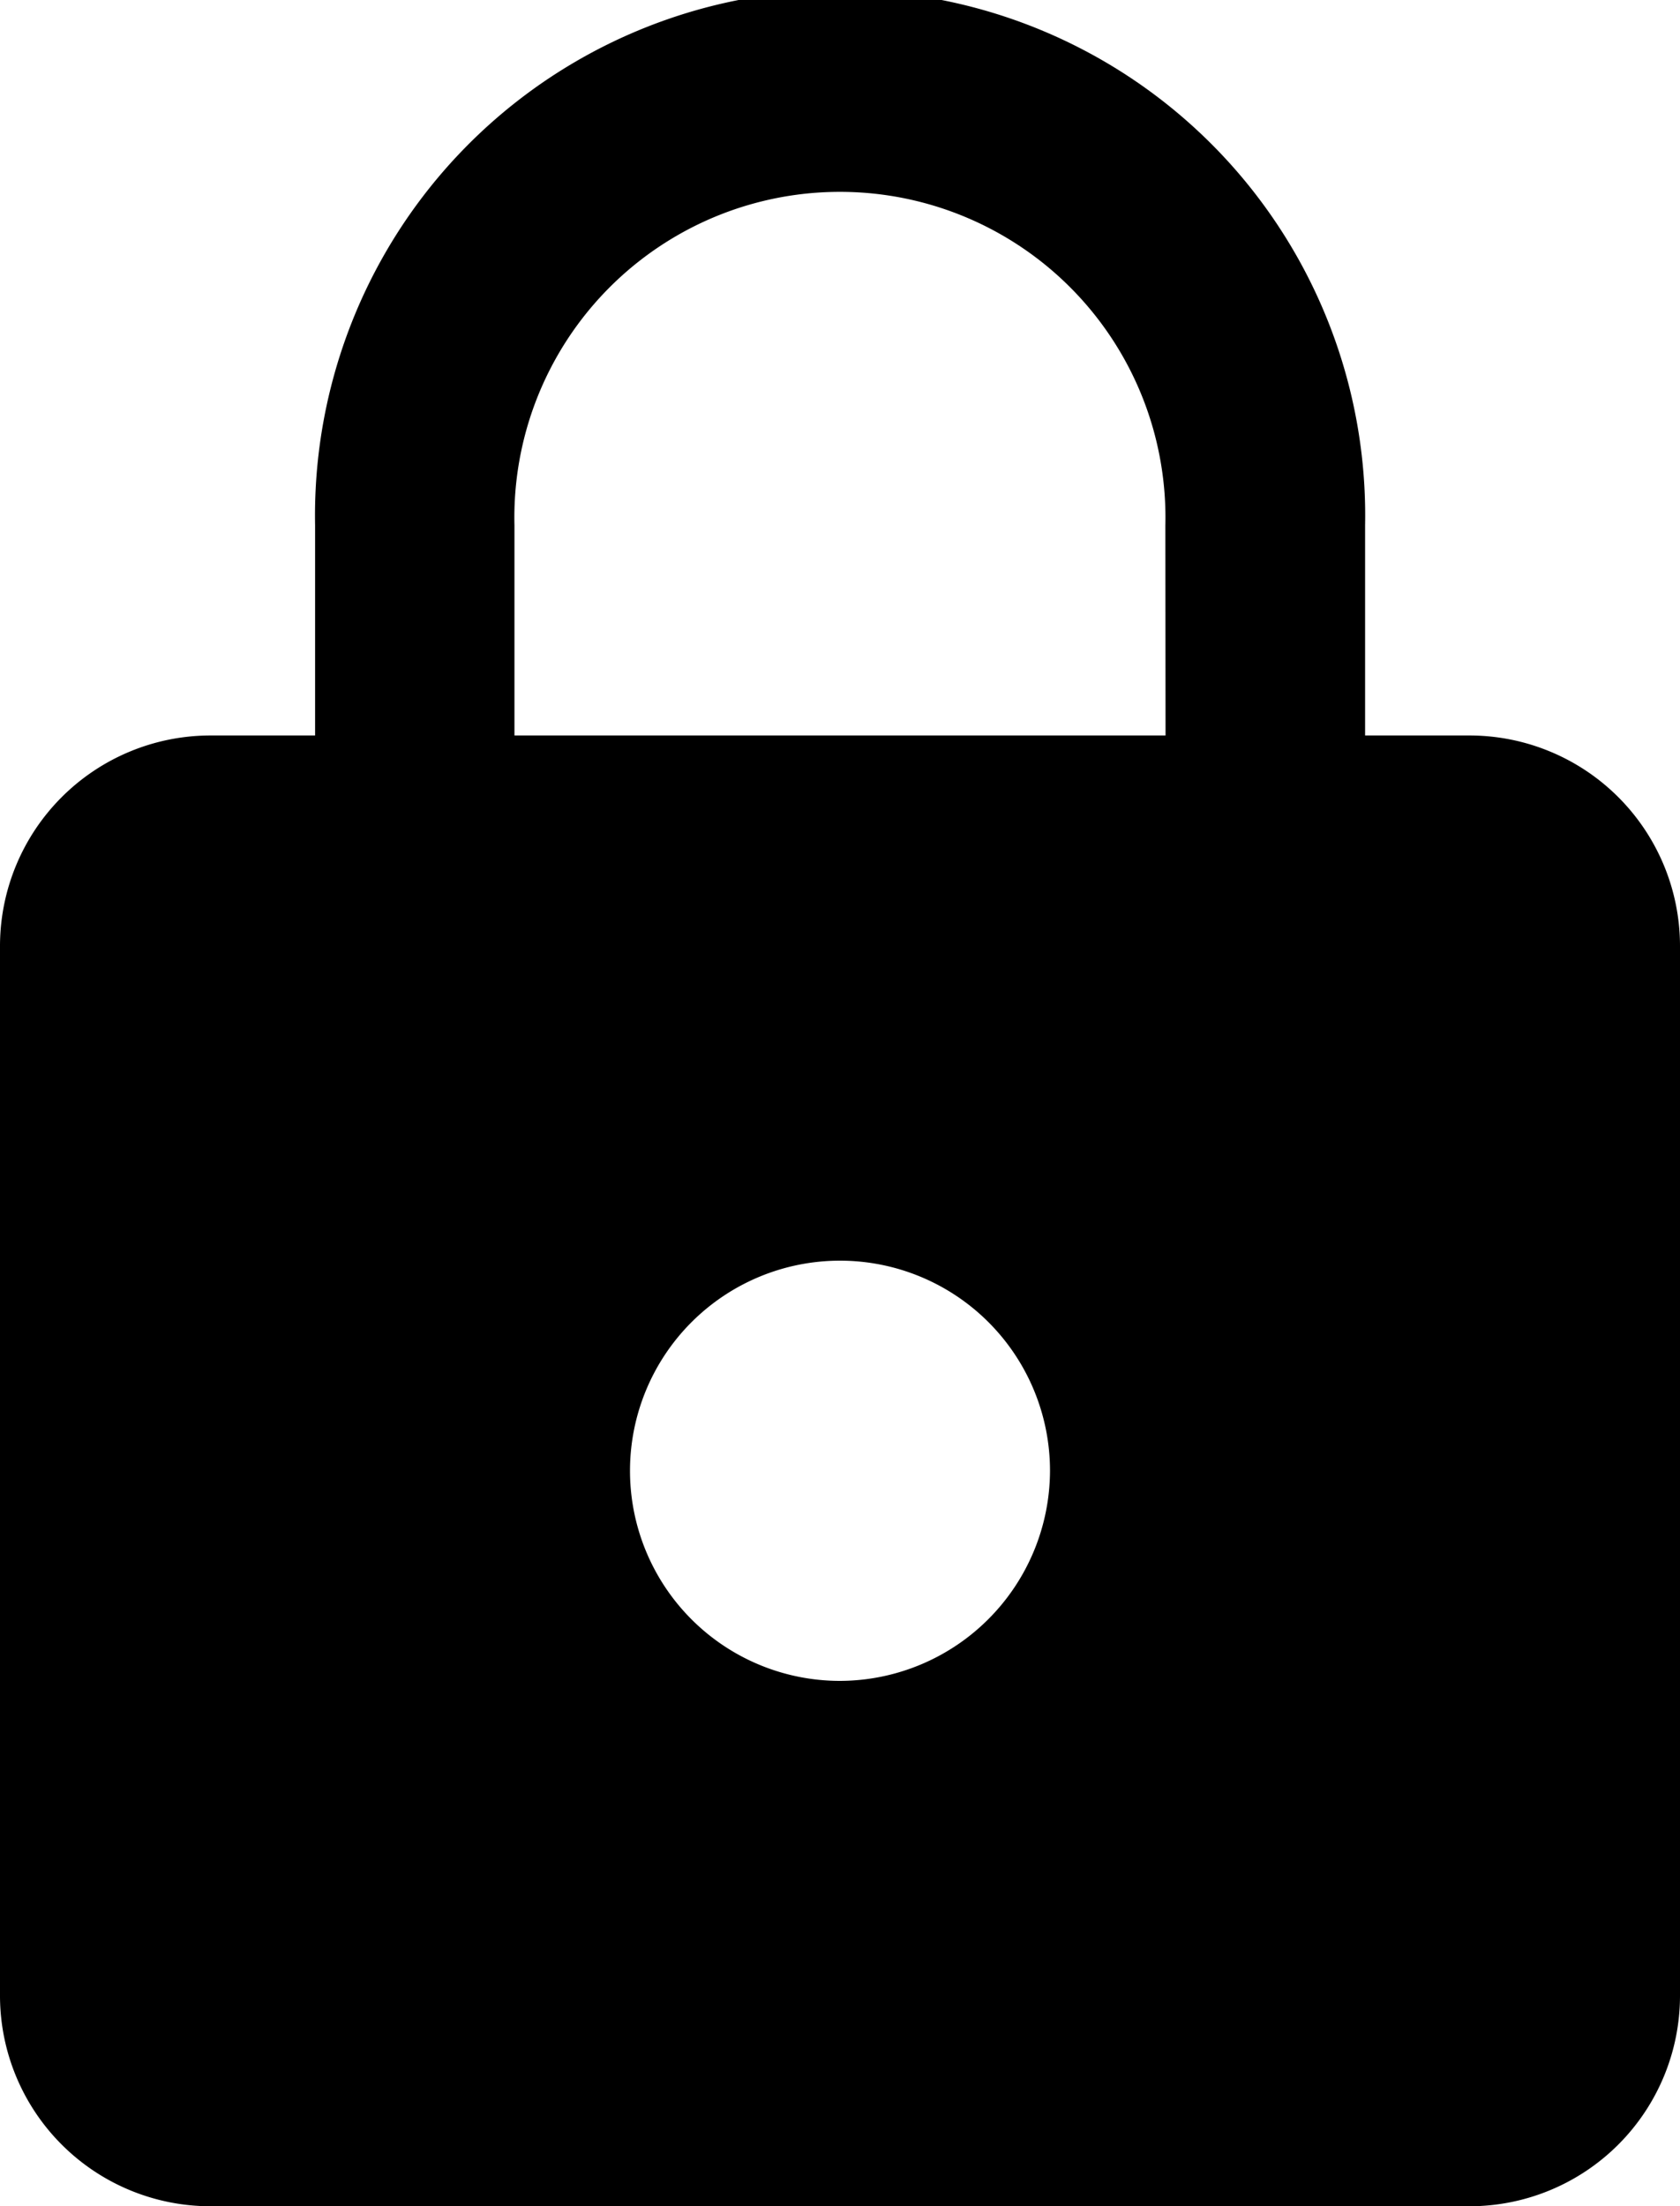 <svg xmlns="http://www.w3.org/2000/svg" width="9" height="11.813"><path d="M7.875 3.938h-.562V2.813a2.813 2.813 0 10-5.625 0v1.125h-.563A1.128 1.128 0 000 5.063v5.625a1.128 1.128 0 001.125 1.125h6.75A1.128 1.128 0 009 10.688V5.063a1.128 1.128 0 00-1.125-1.125zM4.5 9a1.125 1.125 0 111.125-1.125A1.128 1.128 0 014.5 9zm1.744-5.062H2.756V2.813a1.744 1.744 0 113.487 0z"/></svg>